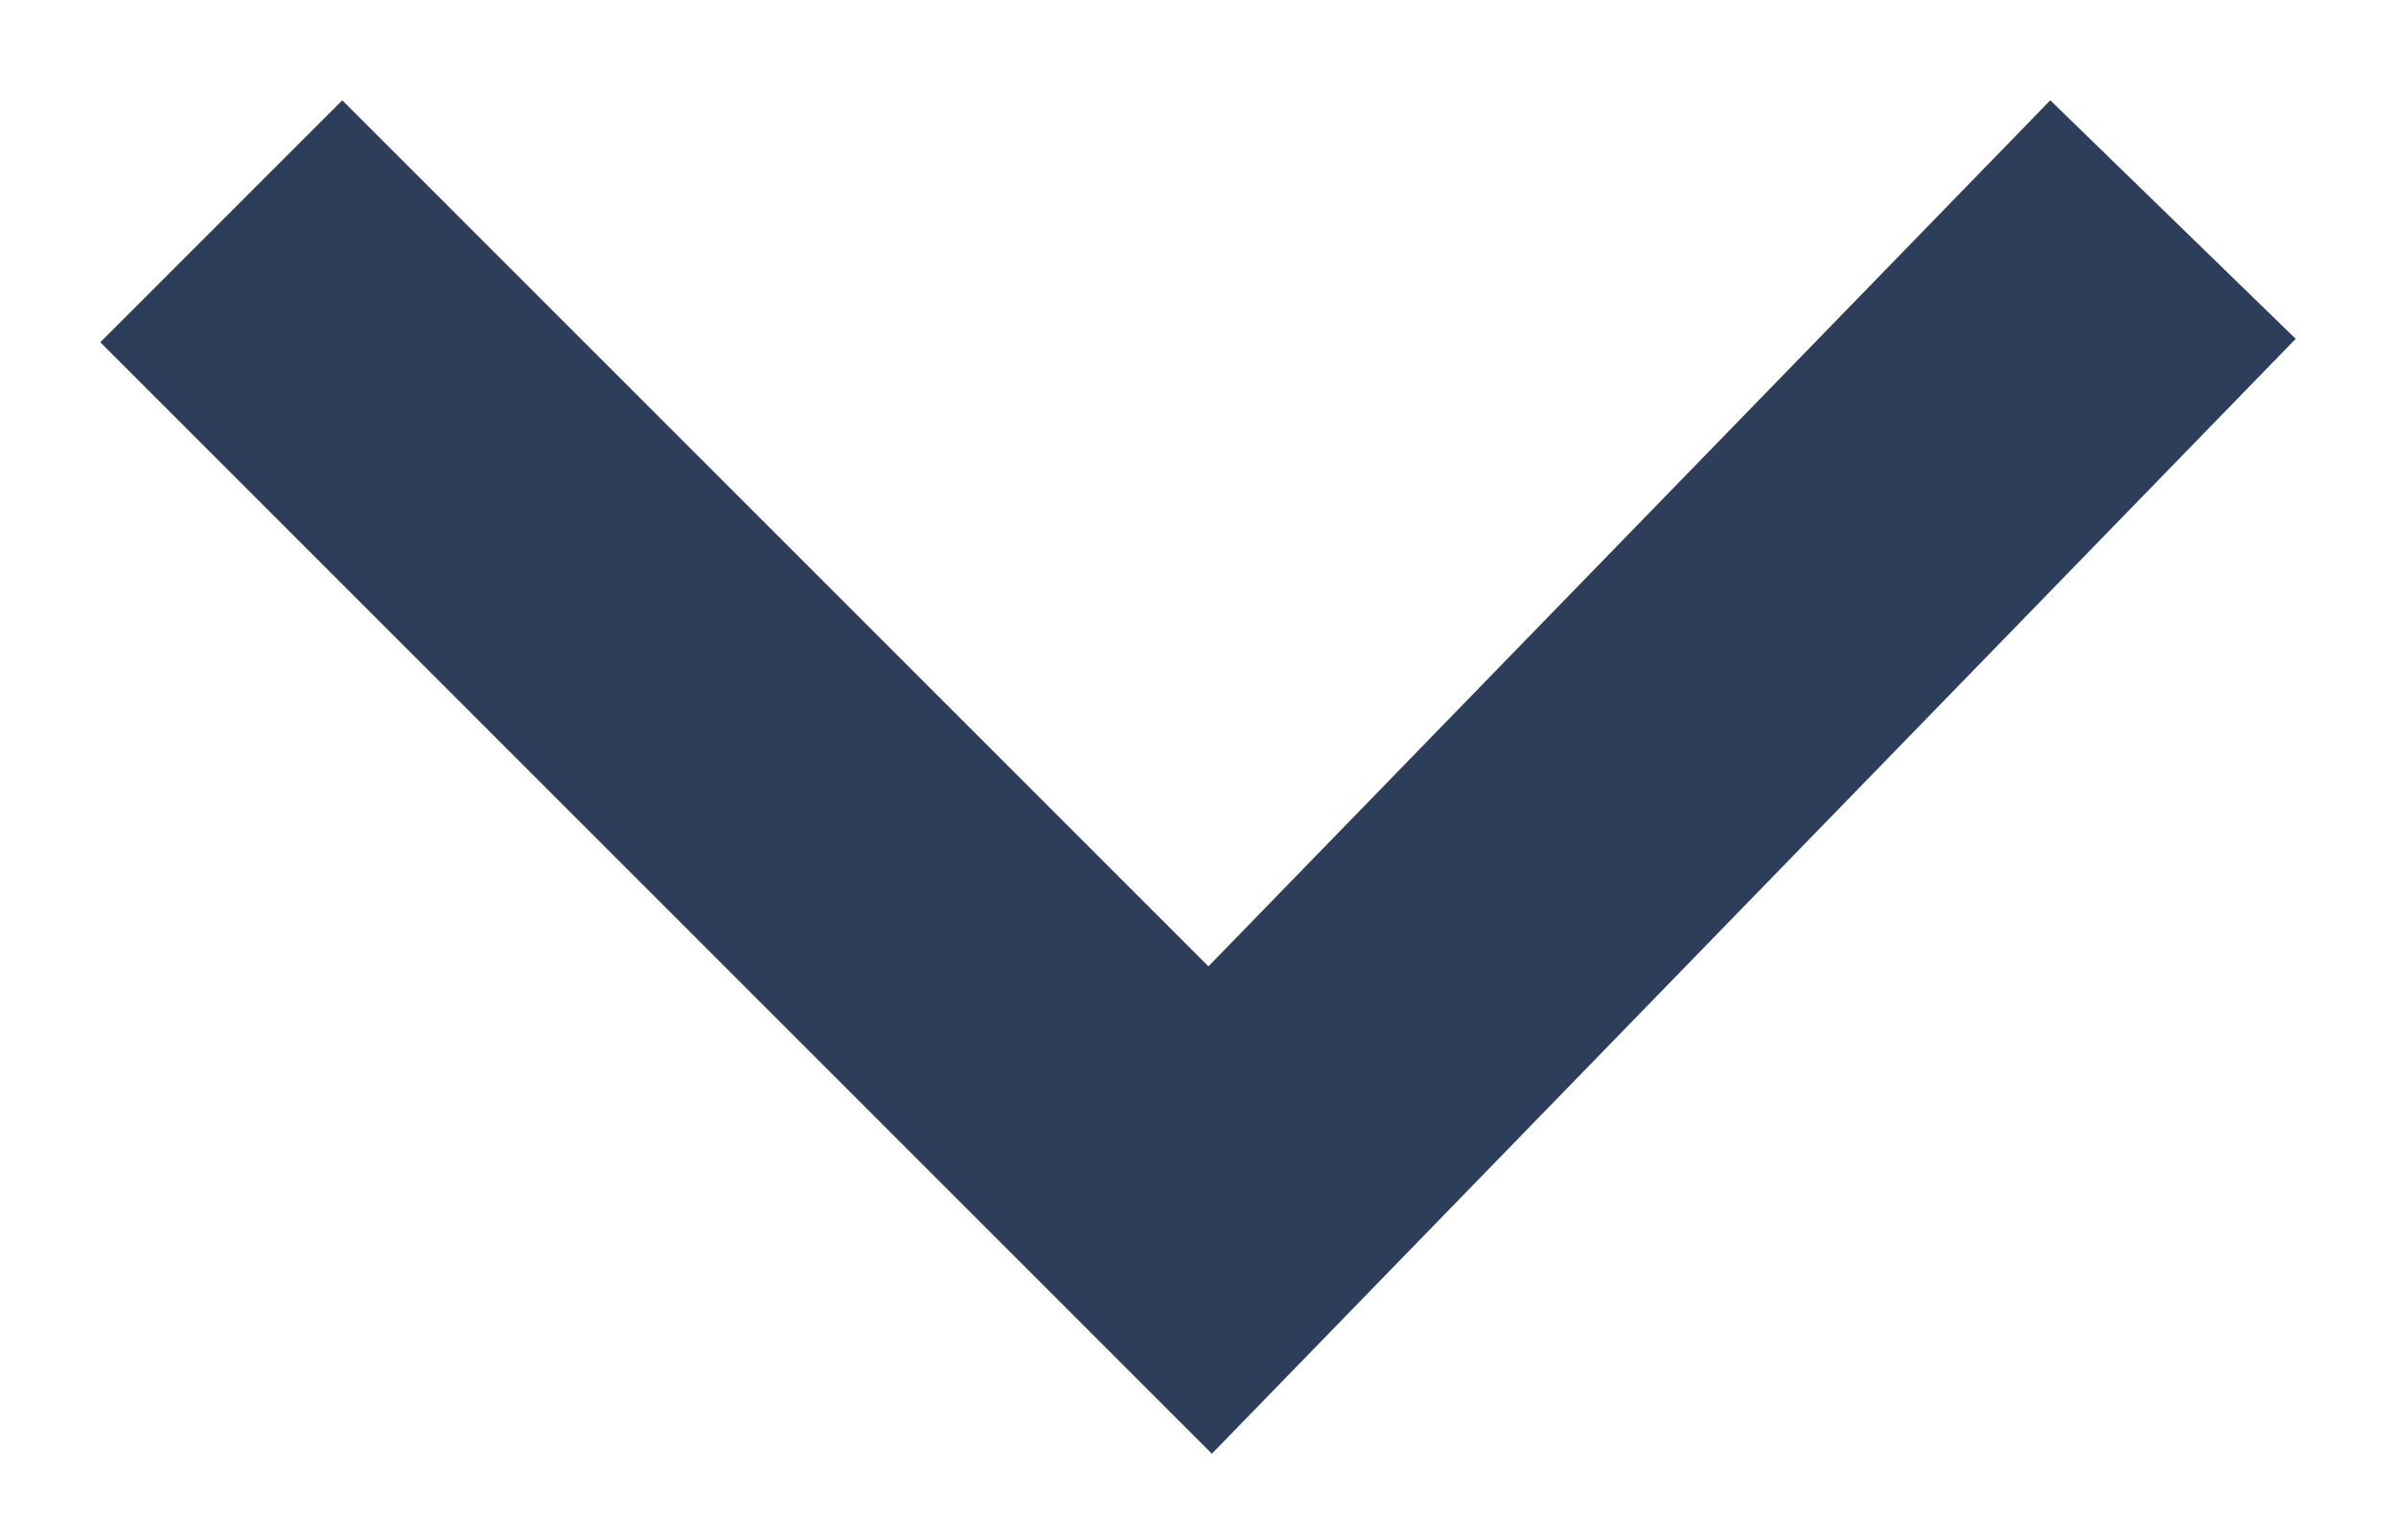 <svg xmlns="http://www.w3.org/2000/svg" width="14" height="9" viewBox="0 0 14 9">
  <polygon fill="#2D3E5A" points="5.061 3.647 9.98 -1.414 11.414 -.02 5.081 6.495 -1.414 0 0 -1.414" transform="translate(2 2)"/>
</svg>
